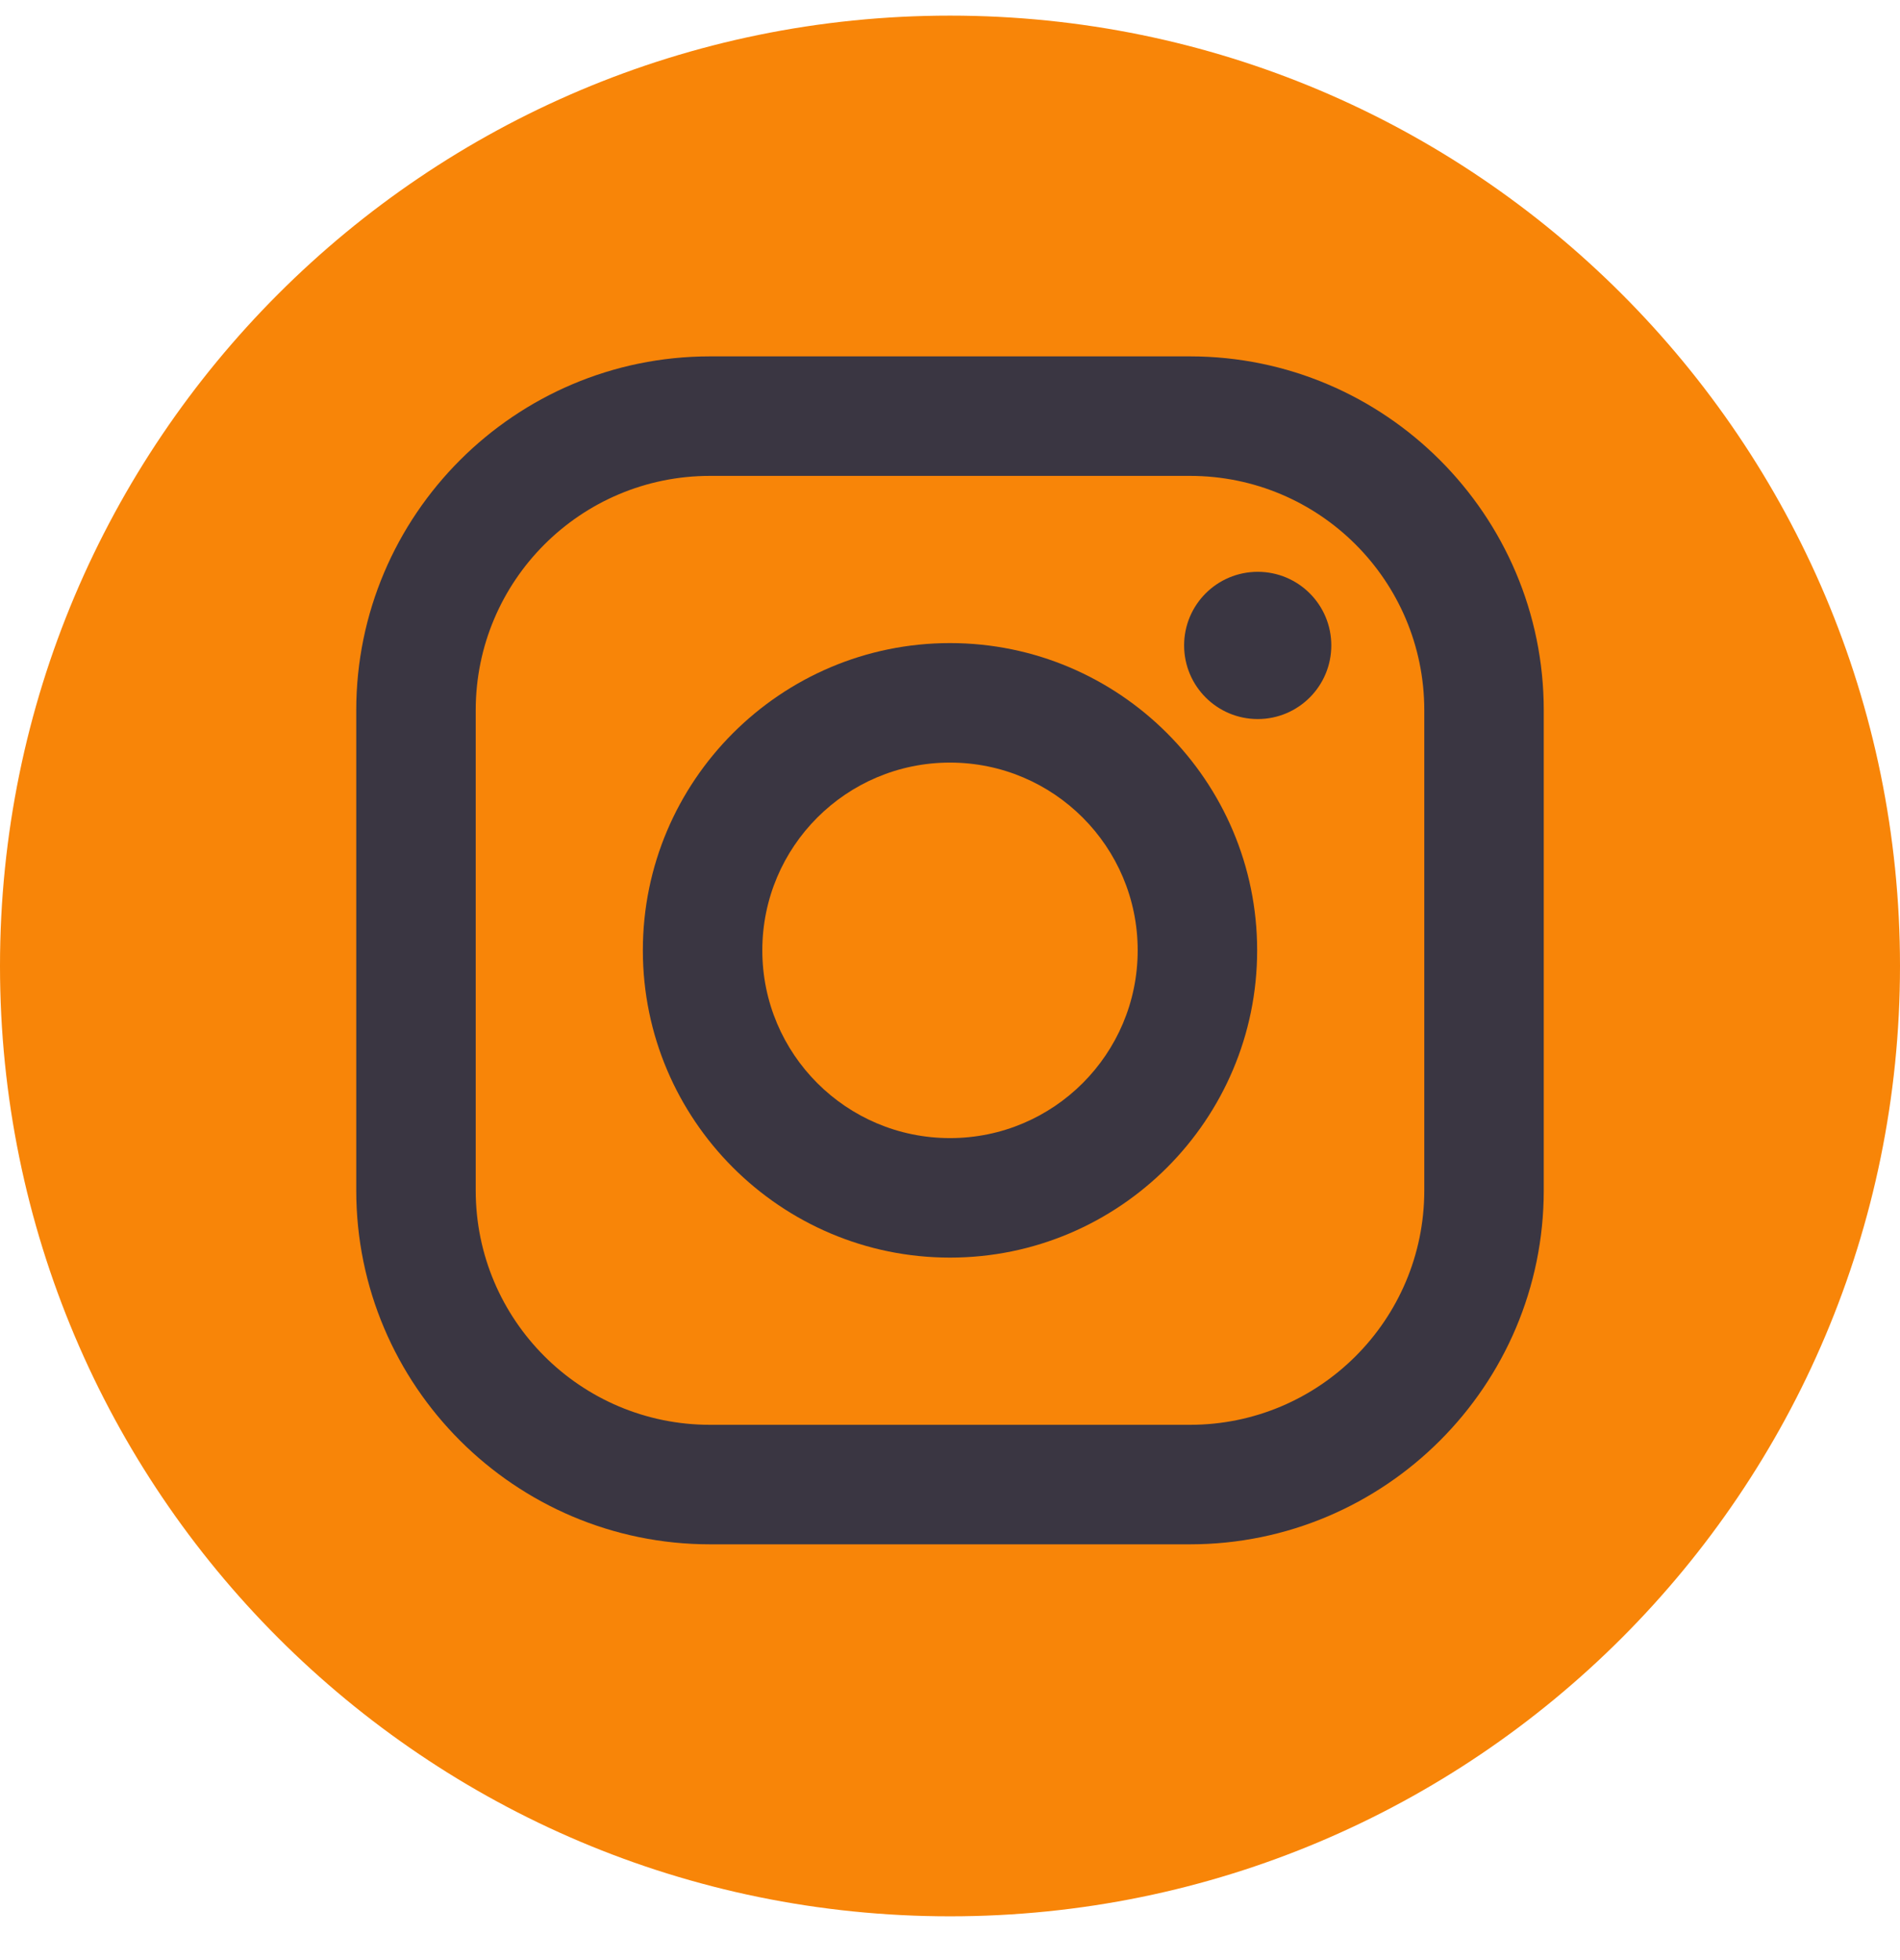 <svg width="32" height="33" viewBox="0 0 32 33" fill="none" xmlns="http://www.w3.org/2000/svg">
<g clip-path="url(#clip0_6_3)">
<path d="M16 0.263C7.163 0.263 0 7.426 0 16.263C0 25.099 7.163 32.263 16 32.263C24.837 32.263 32 25.099 32 16.263C32 7.427 24.837 0.264 16 0.263Z" fill="#F88508"/>
<g clip-path="url(#clip1_6_3)">
<path d="M20.042 6H11.958C8.673 6 6 8.673 6 11.958V20.042C6 23.327 8.673 26 11.958 26H20.042C23.327 26 26 23.327 26 20.042V11.958C26 8.673 23.327 6 20.042 6ZM23.988 20.042C23.988 22.221 22.221 23.988 20.042 23.988H11.958C9.779 23.988 8.012 22.221 8.012 20.042V11.958C8.012 9.779 9.779 8.012 11.958 8.012H20.042C22.221 8.012 23.988 9.779 23.988 11.958V20.042Z" fill="#3A3642"/>
<path d="M16 10.827C13.148 10.827 10.827 13.148 10.827 16C10.827 18.852 13.148 21.173 16 21.173C18.852 21.173 21.173 18.852 21.173 16C21.173 13.148 18.852 10.827 16 10.827ZM16 19.161C14.254 19.161 12.839 17.746 12.839 16C12.839 14.254 14.254 12.839 16 12.839C17.746 12.839 19.161 14.254 19.161 16C19.161 17.746 17.746 19.161 16 19.161Z" fill="#3A3642"/>
<path d="M21.183 12.106C21.867 12.106 22.422 11.551 22.422 10.866C22.422 10.181 21.867 9.627 21.183 9.627C20.498 9.627 19.943 10.181 19.943 10.866C19.943 11.551 20.498 12.106 21.183 12.106Z" fill="#3A3642"/>
</g>
</g>
<defs>
<clipPath id="clip0_6_3">
<rect width="32" height="32" fill="white" transform="translate(0 0.263)"/>
</clipPath>
<clipPath id="clip1_6_3">
<rect width="20" height="20" fill="white" transform="translate(6 6)"/>
</clipPath>
</defs>
</svg>
